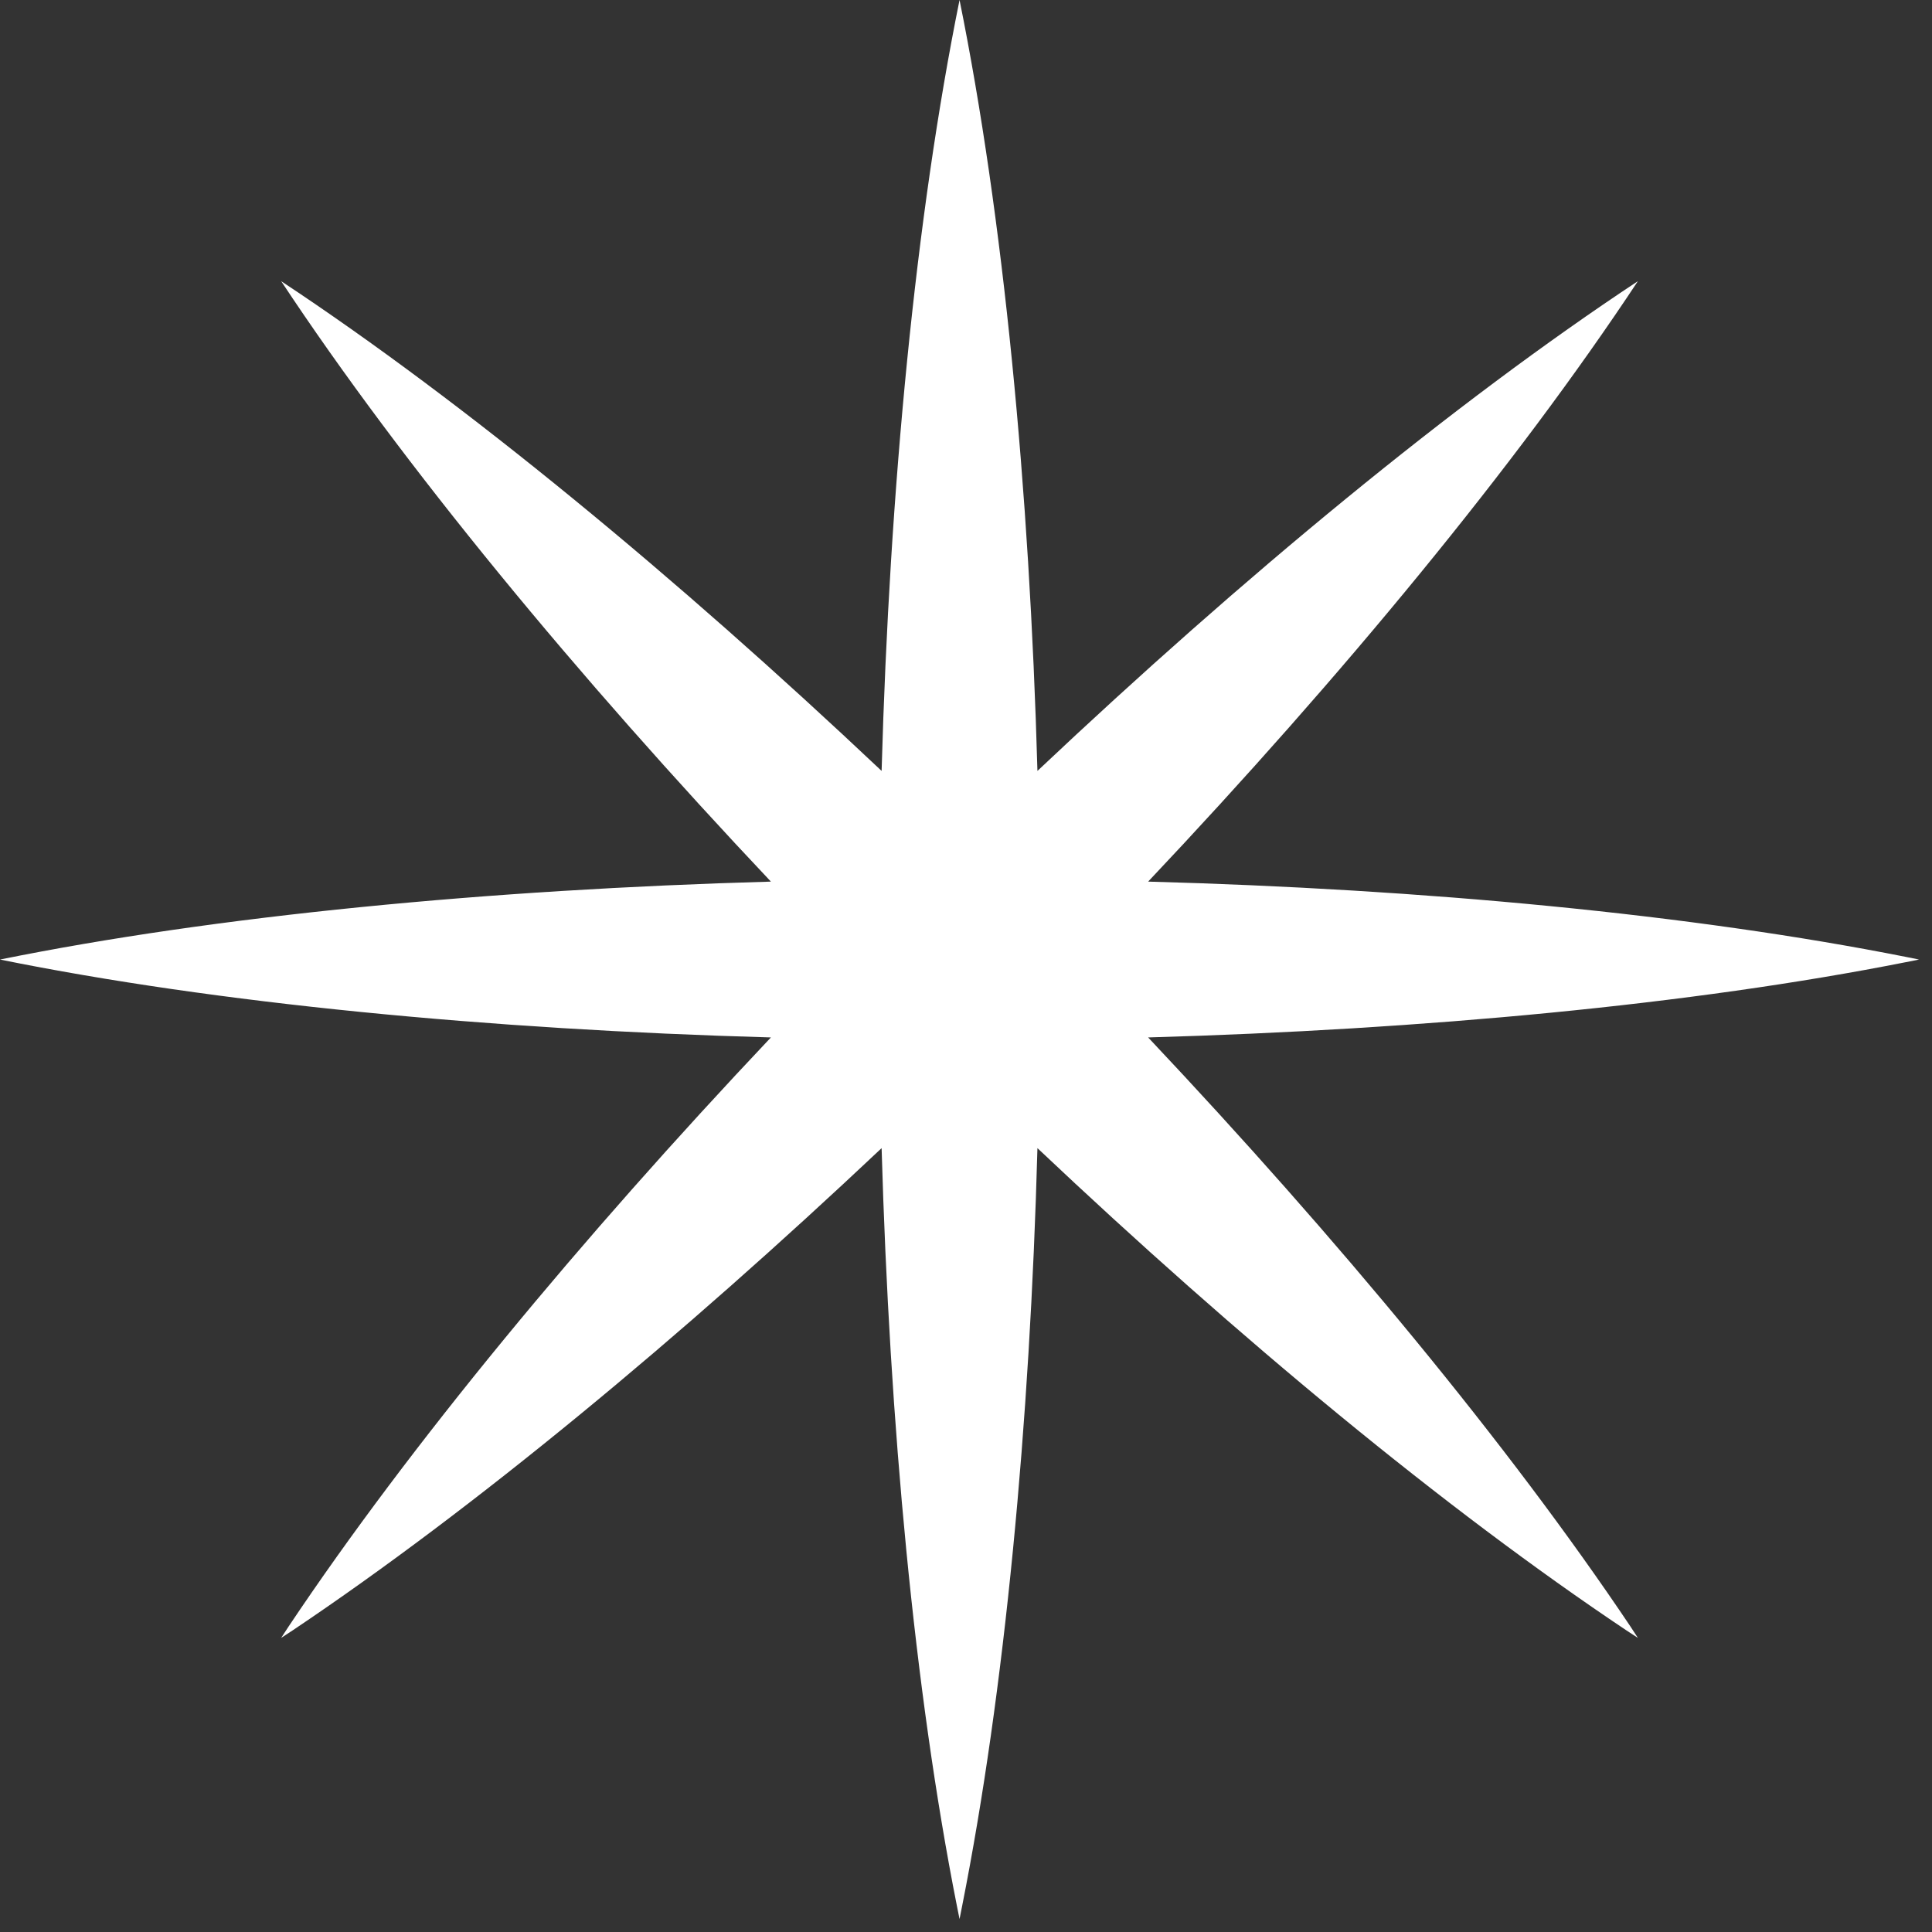 <?xml version="1.0" encoding="UTF-8"?> <svg xmlns="http://www.w3.org/2000/svg" width="47" height="47" viewBox="0 0 47 47" fill="none"><rect x="0" y="0" width="47" height="47" fill="#333333" stroke="none"/><path d="M46.685 23.343L46.362 23.278C41.149 22.244 34.653 21.63 27.931 21.447C32.65 16.449 36.883 11.321 39.845 6.84C35.364 9.802 30.237 14.036 25.238 18.754C25.045 11.881 24.409 5.267 23.343 -3.05176e-05C22.276 5.267 21.641 11.881 21.447 18.754C16.449 14.036 11.321 9.802 6.84 6.84C9.802 11.321 14.036 16.449 18.754 21.447C11.881 21.641 5.267 22.276 0 23.343C5.267 24.409 11.881 25.045 18.754 25.238C14.133 30.129 9.975 35.149 7.023 39.565L6.84 39.845L7.12 39.662C11.537 36.7 16.556 32.542 21.447 27.931C21.641 34.653 22.244 41.138 23.278 46.362L23.343 46.685L23.407 46.362C24.441 41.148 25.055 34.653 25.238 27.931C30.129 32.553 35.149 36.711 39.565 39.662L39.845 39.845L39.662 39.565C36.7 35.149 32.542 30.129 27.931 25.238C34.653 25.045 41.138 24.441 46.362 23.407L46.685 23.343Z" fill="white"></path></svg> 